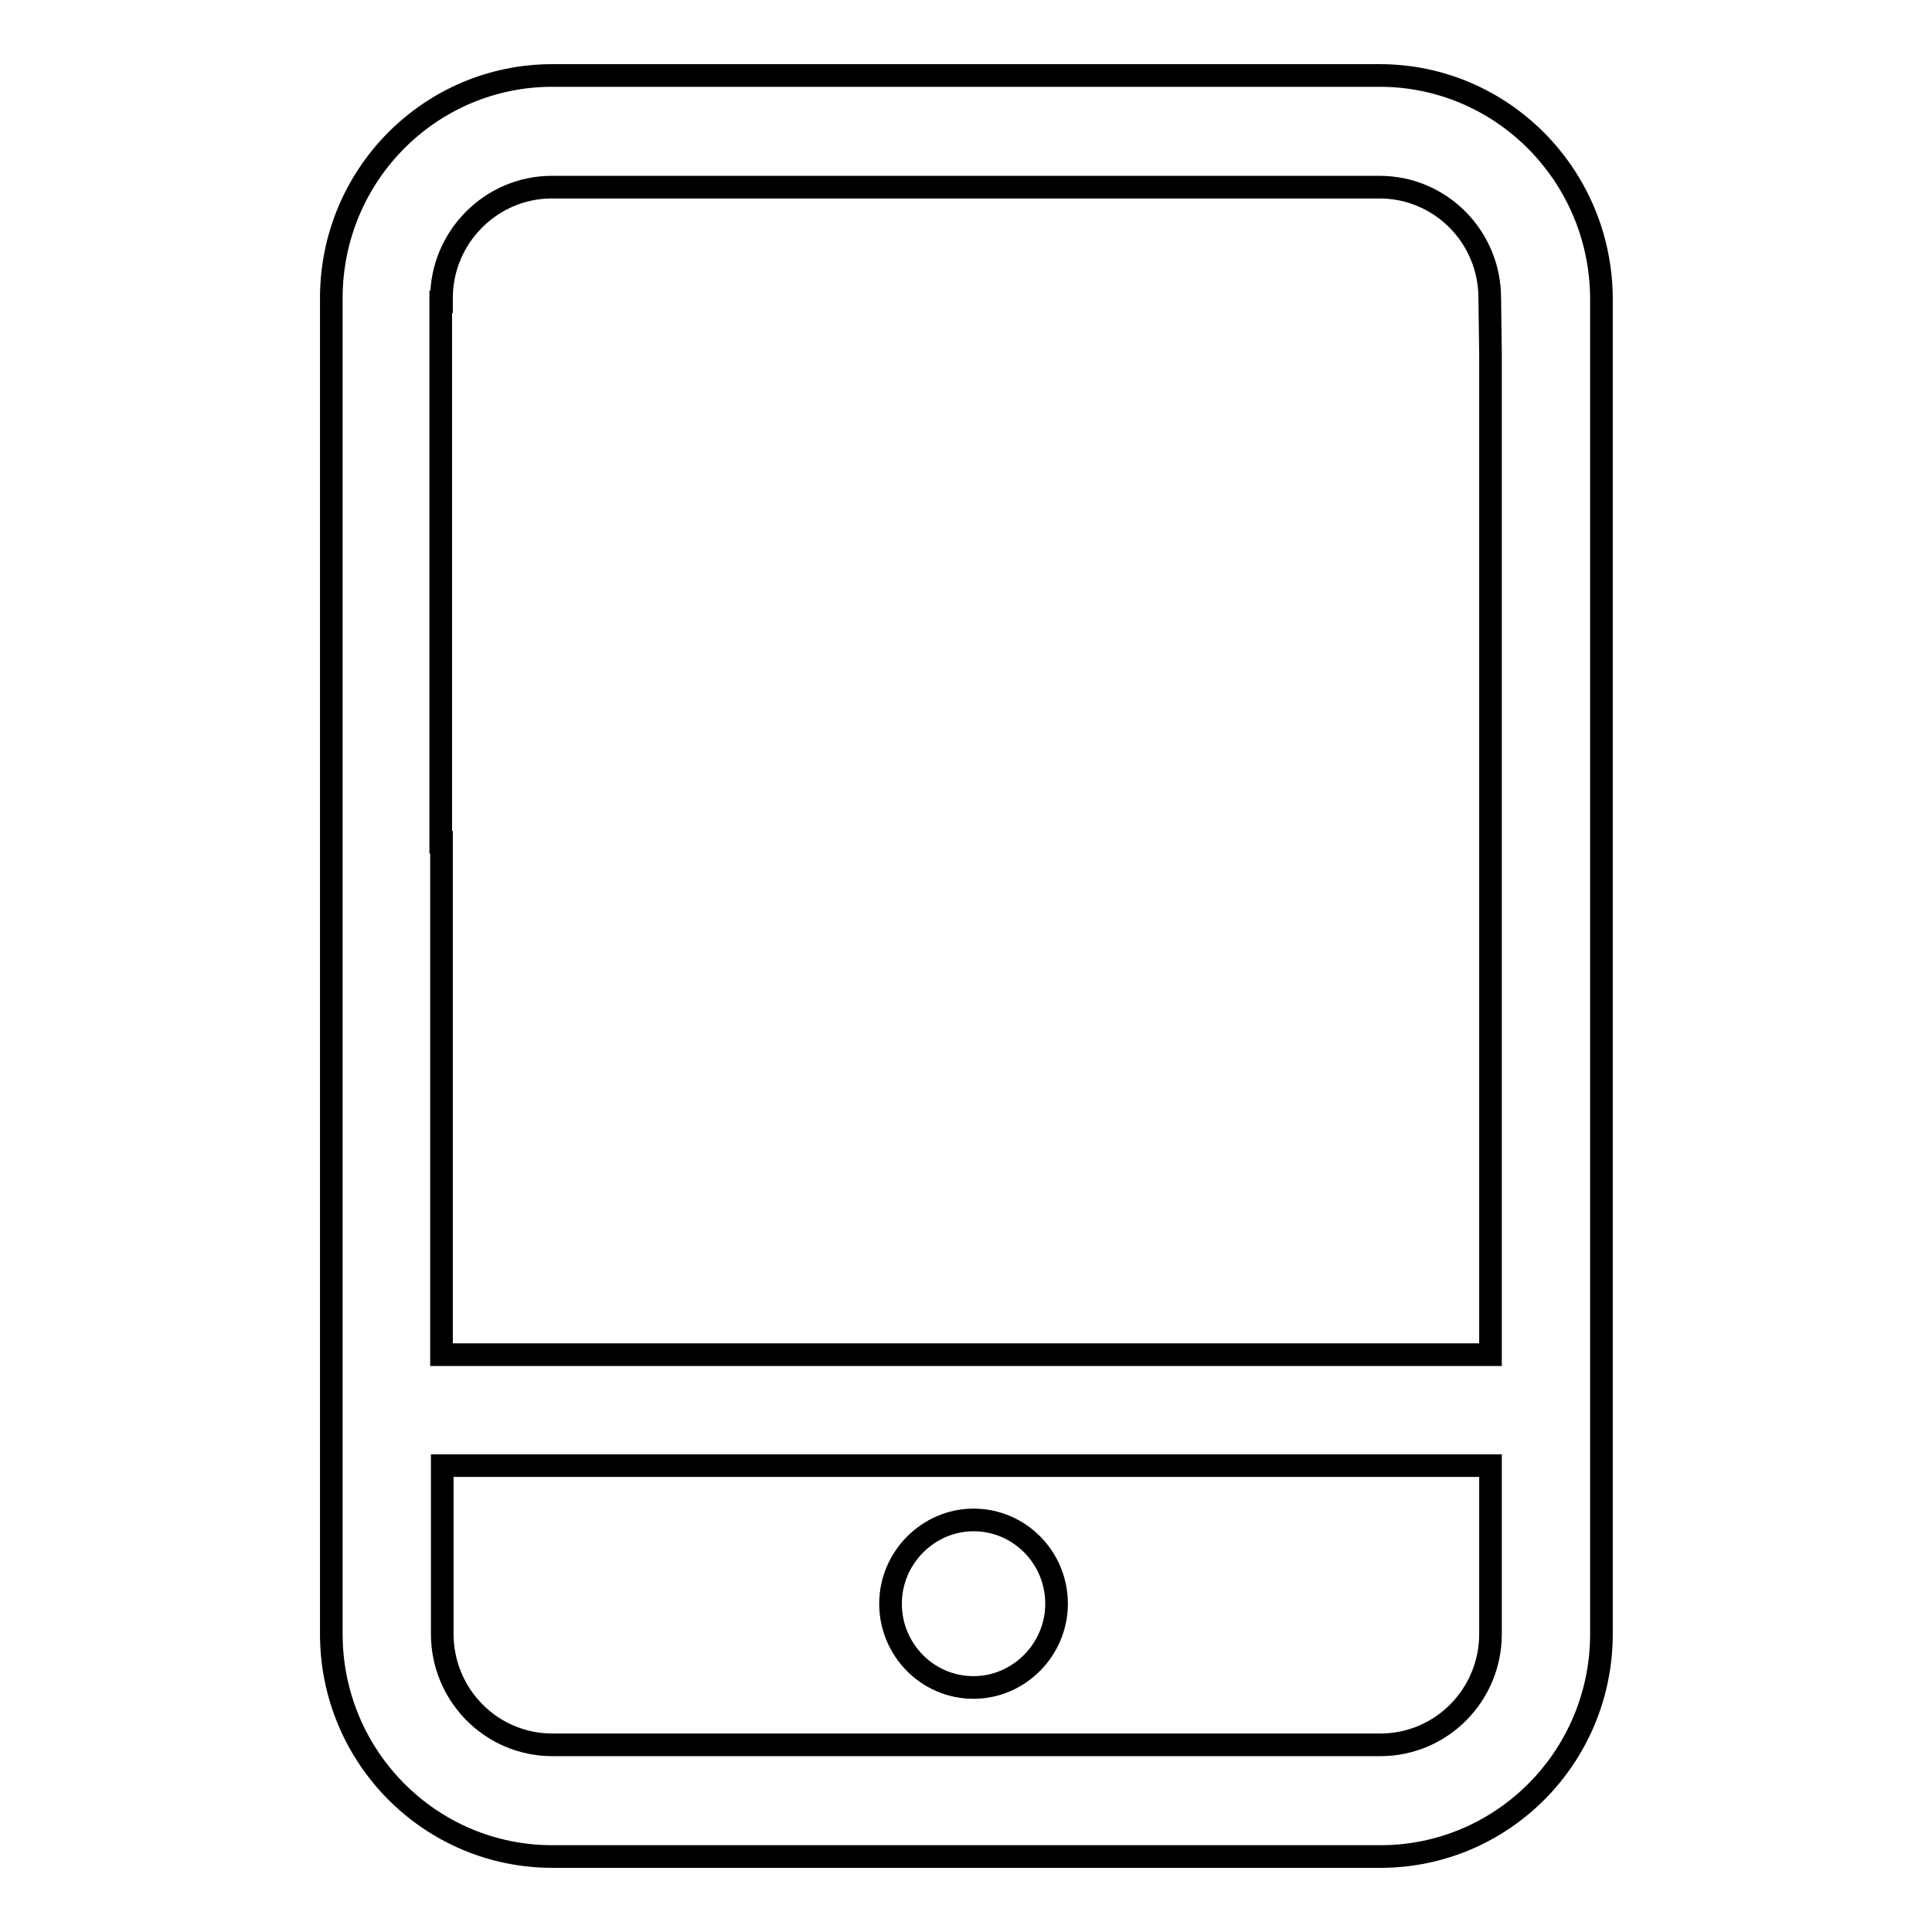 <?xml version="1.0" encoding="utf-8"?>
<!-- Svg Vector Icons : http://www.onlinewebfonts.com/icon -->
<!DOCTYPE svg PUBLIC "-//W3C//DTD SVG 1.1//EN" "http://www.w3.org/Graphics/SVG/1.1/DTD/svg11.dtd">
<svg version="1.1" xmlns="http://www.w3.org/2000/svg" xmlns:xlink="http://www.w3.org/1999/xlink" x="0px" y="0px" viewBox="0 0 256 256" enable-background="new 0 0 256 256" xml:space="preserve">
<g><g><path stroke-width="3" fill-opacity="0" stroke="#000000"  d="M129,223.6c6,0,11-5,11-11.1c0-6.1-4.9-11.1-11-11.1c-6,0-11,5-11,11.1C118,218.6,122.9,223.6,129,223.6z"/><path stroke-width="3" fill-opacity="0" stroke="#000000"  d="M182.8,10H73.2C57,10,43.9,23.2,43.9,39.5v177c0,16.3,13.1,29.5,29.3,29.5h109.7c16.2,0,29.3-13.2,29.3-29.5v-177C212.1,23.2,199,10,182.8,10z M197.5,216.5c0,8.1-6.5,14.7-14.6,14.7H73.2c-8.1,0-14.6-6.6-14.6-14.7v-22.3h138.9L197.5,216.5L197.5,216.5z M197.5,46.9L197.5,46.9l0,14.8h0v117.8H58.5v-67.9h-0.1V40h0.1v-0.5c0-8.1,6.6-14.7,14.6-14.7h109.7c8.1,0,14.6,6.6,14.6,14.7L197.5,46.9L197.5,46.9z"/></g></g>
</svg>